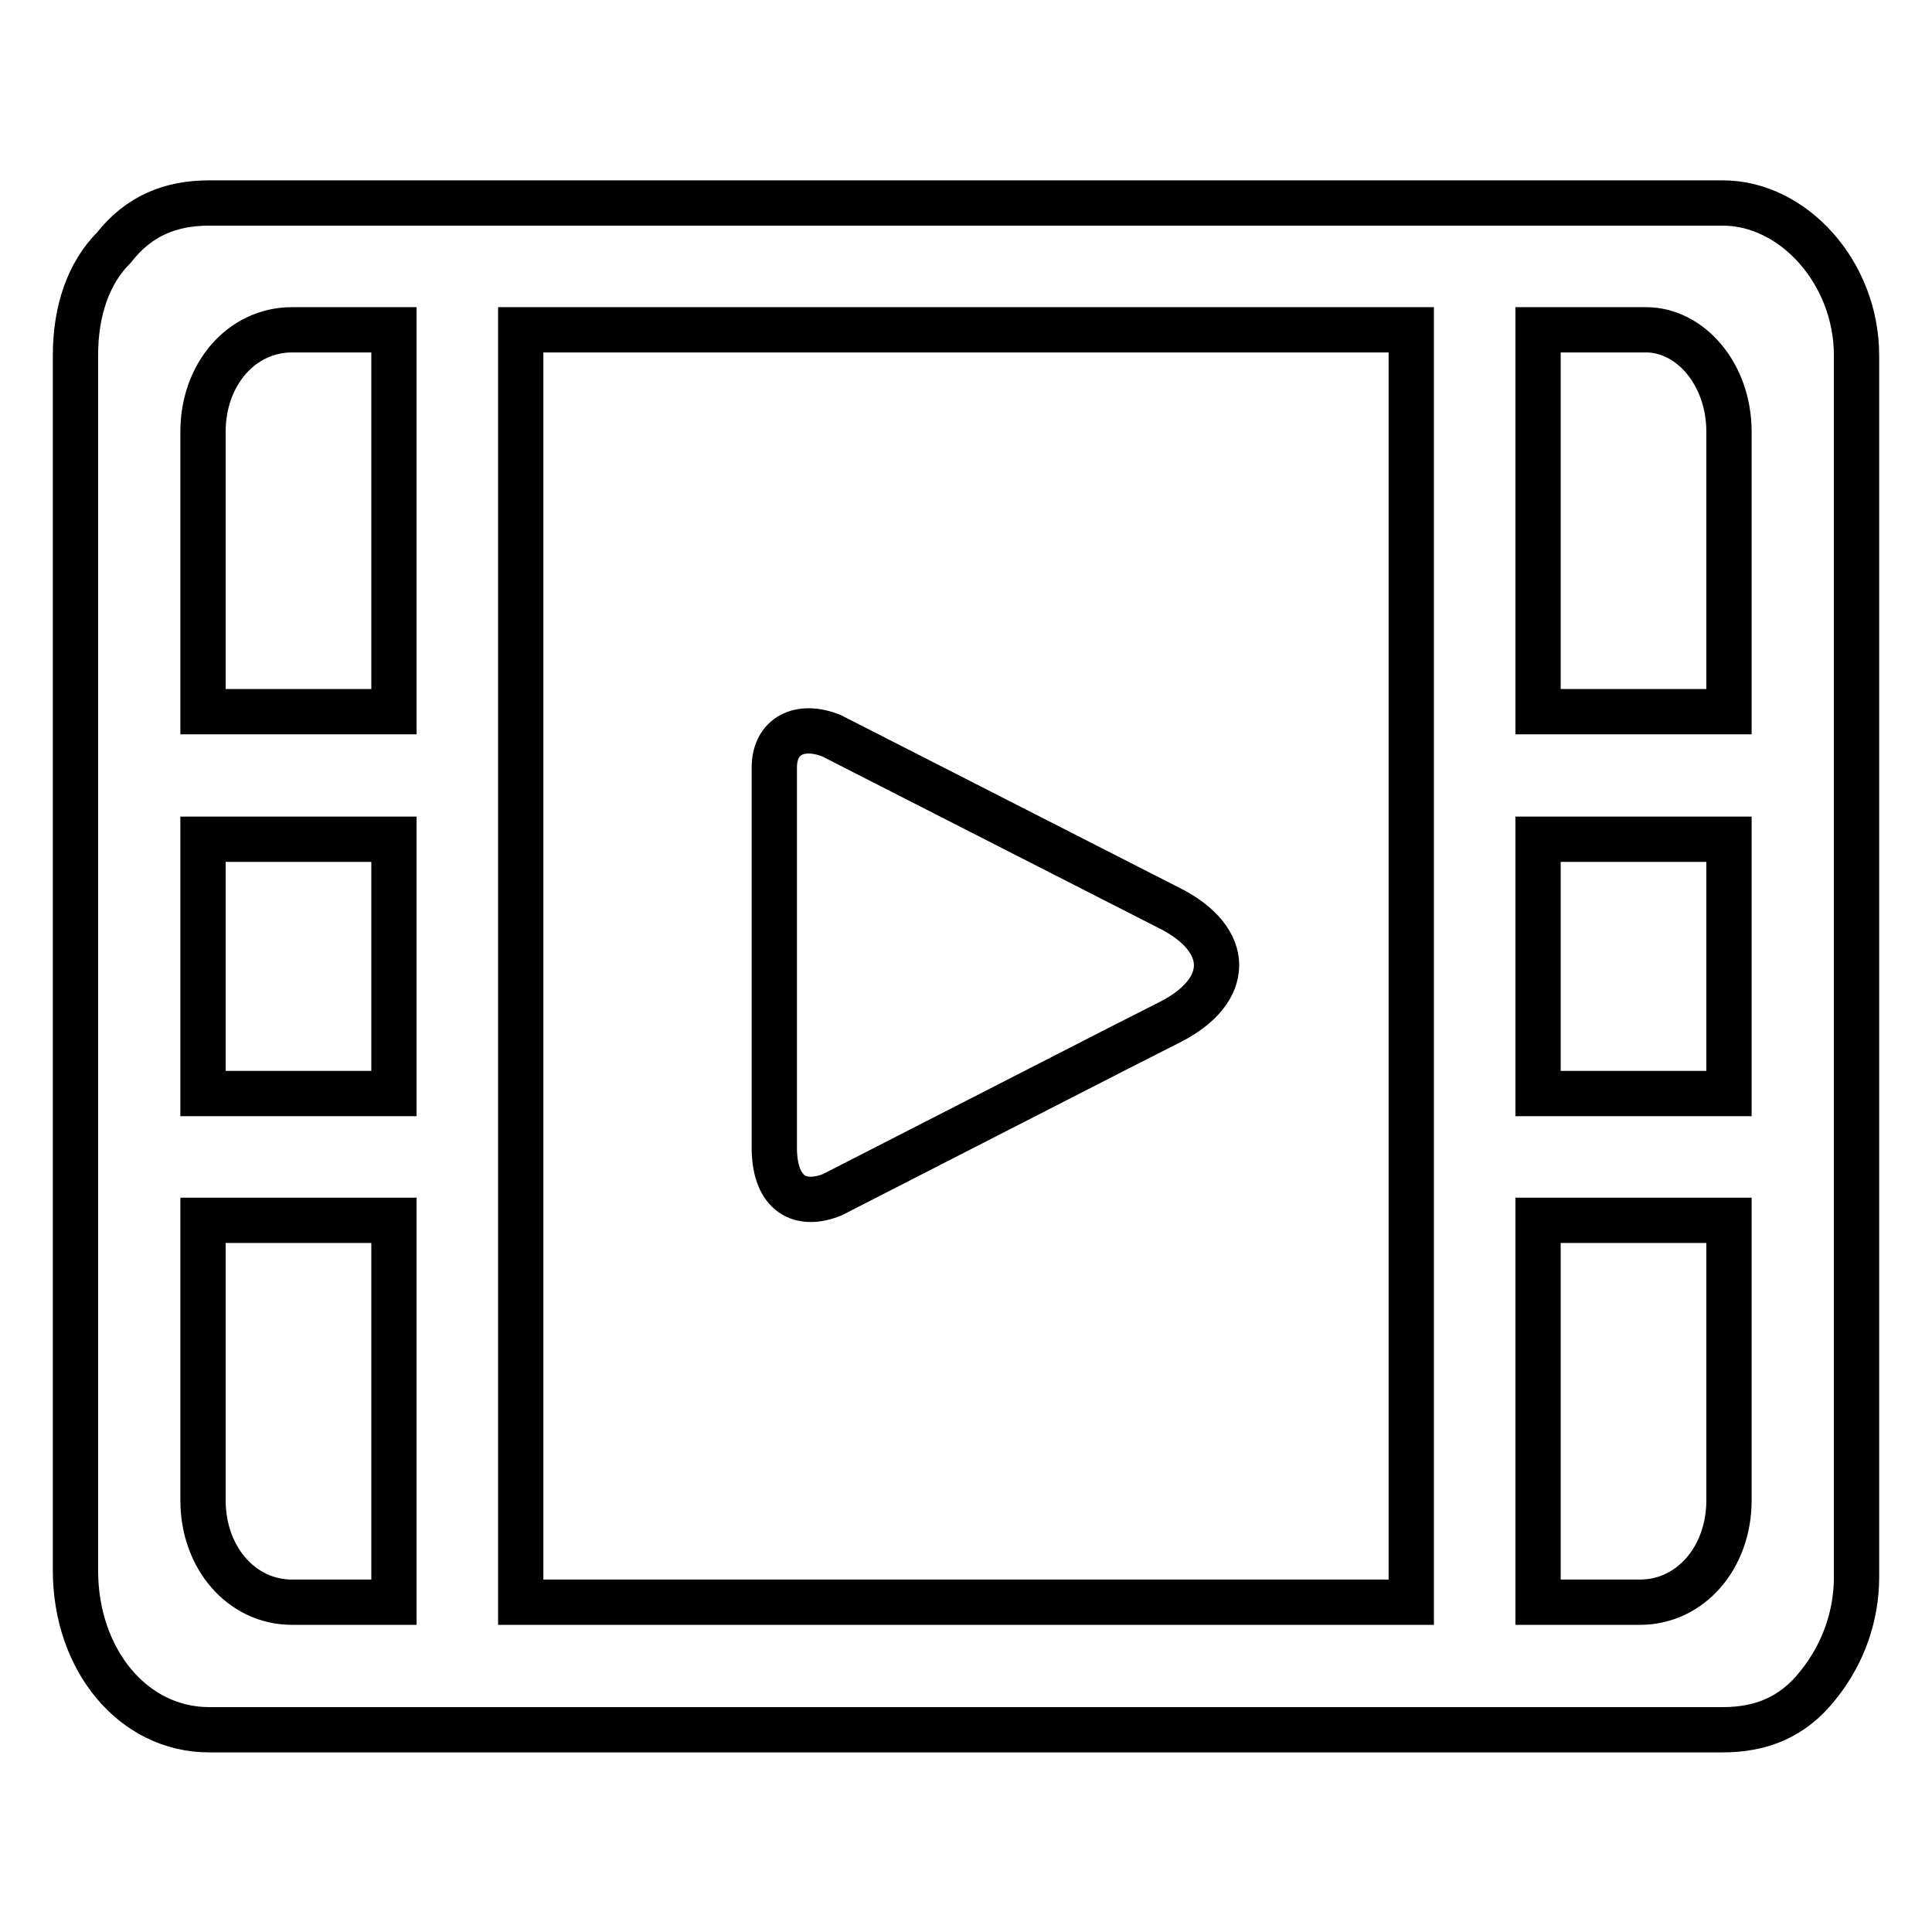<?xml version="1.0" encoding="utf-8"?>
<!-- Svg Vector Icons : http://www.onlinewebfonts.com/icon -->
<!DOCTYPE svg PUBLIC "-//W3C//DTD SVG 1.1//EN" "http://www.w3.org/Graphics/SVG/1.1/DTD/svg11.dtd">
<svg version="1.1" xmlns="http://www.w3.org/2000/svg" xmlns:xlink="http://www.w3.org/1999/xlink" x="0px" y="0px" viewBox="0 0 256 256" enable-background="new 0 0 256 256" xml:space="preserve">
<g> <path stroke-width="6" fill-opacity="0" stroke="#000000"  d="M228.3,26.9H27.7c-5.1,0-9.3,1.7-12.6,5.9c-3.4,3.4-5.1,8.4-5.1,14.3v161c0,11.8,7.6,21.1,17.7,21.1h200.6 c5.1,0,9.3-1.7,12.6-5.9c3.4-4.2,5.1-9.3,5.1-14.3V47.1C246,36.1,237.6,26.9,228.3,26.9z M52.1,212.3H38.7 c-6.7,0-11.8-5.9-11.8-13.5v-37.1h25.3V212.3z M52.1,144.9H26.9v-33.7h25.3V144.9z M52.1,94.3H26.9V57.2c0-7.6,5.1-13.5,11.8-13.5 h13.5V94.3z M187,102.7v109.6H69V43.7h118V102.7z M229.1,198.8c0,7.6-5.1,13.5-11.8,13.5h-13.5v-50.6h25.3V198.8z M229.1,144.9 h-25.3v-33.7h25.3V144.9z M229.1,94.3h-25.3V43.7h14.3c5.9,0,11,5.9,11,13.5V94.3z"/> <path stroke-width="6" fill-opacity="0" stroke="#000000"  d="M110.3,158.3l37.9-19.4l6.7-3.4c8.4-4.2,8.4-11,0-15.2l-44.7-22.8c-4.2-1.7-7.6,0-7.6,4.2v50.6 C102.7,158.3,106.1,160,110.3,158.3L110.3,158.3z"/></g>
</svg>